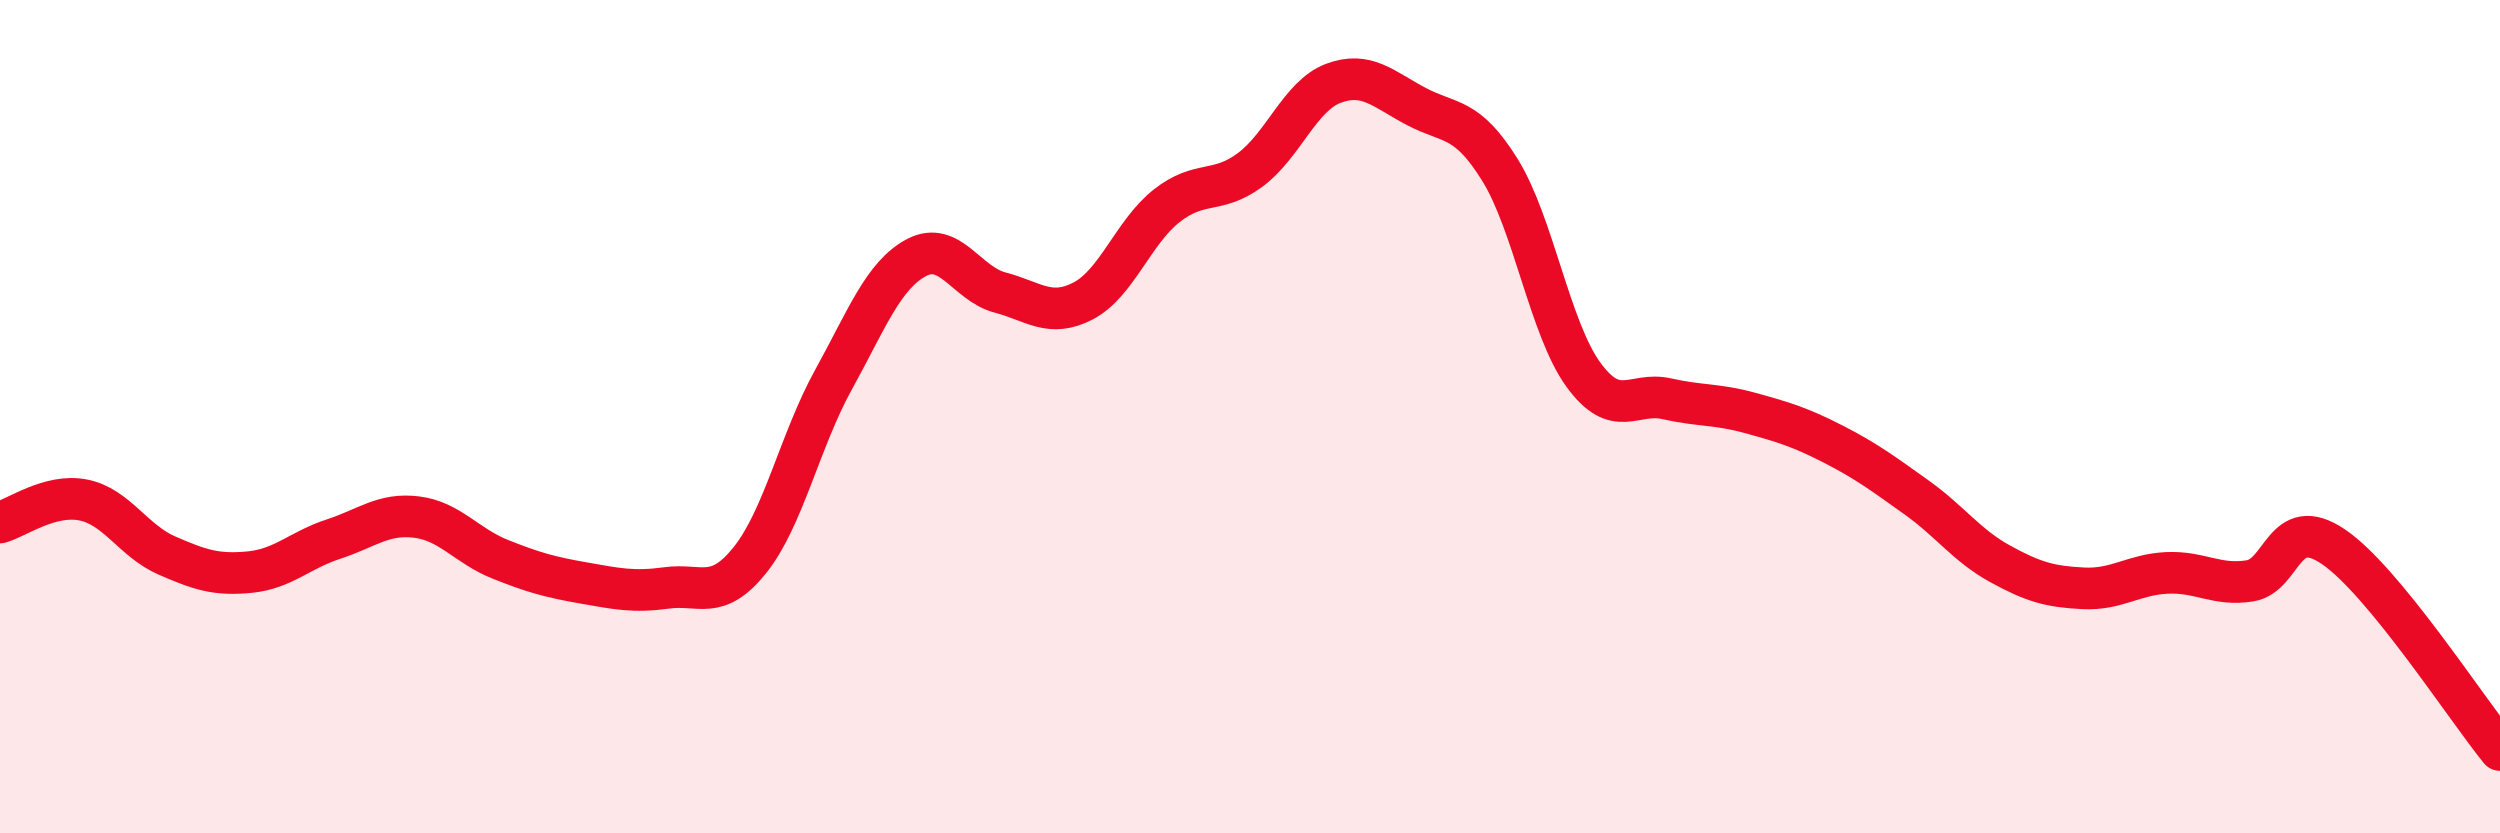 
    <svg width="60" height="20" viewBox="0 0 60 20" xmlns="http://www.w3.org/2000/svg">
      <path
        d="M 0,12.54 C 0.4,12.43 1.2,11.84 2,12 C 2.8,12.16 3.2,12.98 4,13.33 C 4.8,13.68 5.2,13.81 6,13.73 C 6.8,13.65 7.2,13.2 8,12.94 C 8.8,12.68 9.2,12.31 10,12.41 C 10.8,12.51 11.2,13.1 12,13.42 C 12.8,13.74 13.2,13.85 14,13.99 C 14.8,14.13 15.2,14.22 16,14.11 C 16.8,14 17.2,14.44 18,13.44 C 18.8,12.44 19.2,10.57 20,9.12 C 20.8,7.67 21.2,6.6 22,6.18 C 22.8,5.76 23.2,6.81 24,7.02 C 24.8,7.23 25.2,7.64 26,7.22 C 26.8,6.8 27.2,5.57 28,4.94 C 28.8,4.31 29.2,4.67 30,4.08 C 30.8,3.49 31.2,2.3 32,2 C 32.8,1.7 33.2,2.14 34,2.56 C 34.8,2.98 35.2,2.79 36,4.08 C 36.8,5.37 37.2,7.89 38,8.99 C 38.8,10.09 39.2,9.39 40,9.57 C 40.8,9.75 41.2,9.69 42,9.91 C 42.8,10.13 43.2,10.25 44,10.66 C 44.8,11.07 45.2,11.37 46,11.94 C 46.8,12.51 47.2,13.09 48,13.53 C 48.8,13.97 49.2,14.08 50,14.12 C 50.8,14.16 51.2,13.79 52,13.75 C 52.8,13.71 53.2,14.07 54,13.94 C 54.8,13.81 54.8,12.31 56,13.12 C 57.2,13.93 59.2,17.02 60,18L60 20L0 20Z"
        fill="#EB0A25"
        opacity="0.1"
        stroke-linecap="round"
        stroke-linejoin="round"
      />
      <path
        d="M 0,12.54 C 0.4,12.43 1.2,11.84 2,12 C 2.8,12.16 3.2,12.98 4,13.33 C 4.8,13.68 5.2,13.81 6,13.73 C 6.8,13.65 7.2,13.2 8,12.94 C 8.8,12.68 9.2,12.31 10,12.41 C 10.8,12.51 11.2,13.1 12,13.42 C 12.8,13.74 13.2,13.85 14,13.99 C 14.8,14.13 15.2,14.22 16,14.11 C 16.8,14 17.2,14.44 18,13.44 C 18.8,12.44 19.2,10.57 20,9.12 C 20.8,7.67 21.2,6.6 22,6.18 C 22.8,5.76 23.2,6.81 24,7.02 C 24.8,7.23 25.2,7.64 26,7.22 C 26.8,6.8 27.2,5.57 28,4.94 C 28.8,4.31 29.2,4.67 30,4.08 C 30.8,3.49 31.2,2.3 32,2 C 32.8,1.7 33.2,2.14 34,2.56 C 34.8,2.98 35.2,2.79 36,4.08 C 36.8,5.37 37.2,7.89 38,8.99 C 38.8,10.09 39.2,9.39 40,9.57 C 40.8,9.75 41.2,9.69 42,9.91 C 42.8,10.13 43.2,10.25 44,10.66 C 44.8,11.07 45.2,11.37 46,11.94 C 46.8,12.51 47.2,13.09 48,13.53 C 48.8,13.97 49.2,14.08 50,14.12 C 50.8,14.16 51.2,13.79 52,13.75 C 52.8,13.71 53.2,14.07 54,13.94 C 54.8,13.81 54.8,12.31 56,13.12 C 57.2,13.93 59.2,17.02 60,18"
        stroke="#EB0A25"
        stroke-width="1"
        fill="none"
        stroke-linecap="round"
        stroke-linejoin="round"
      />
    </svg>
  